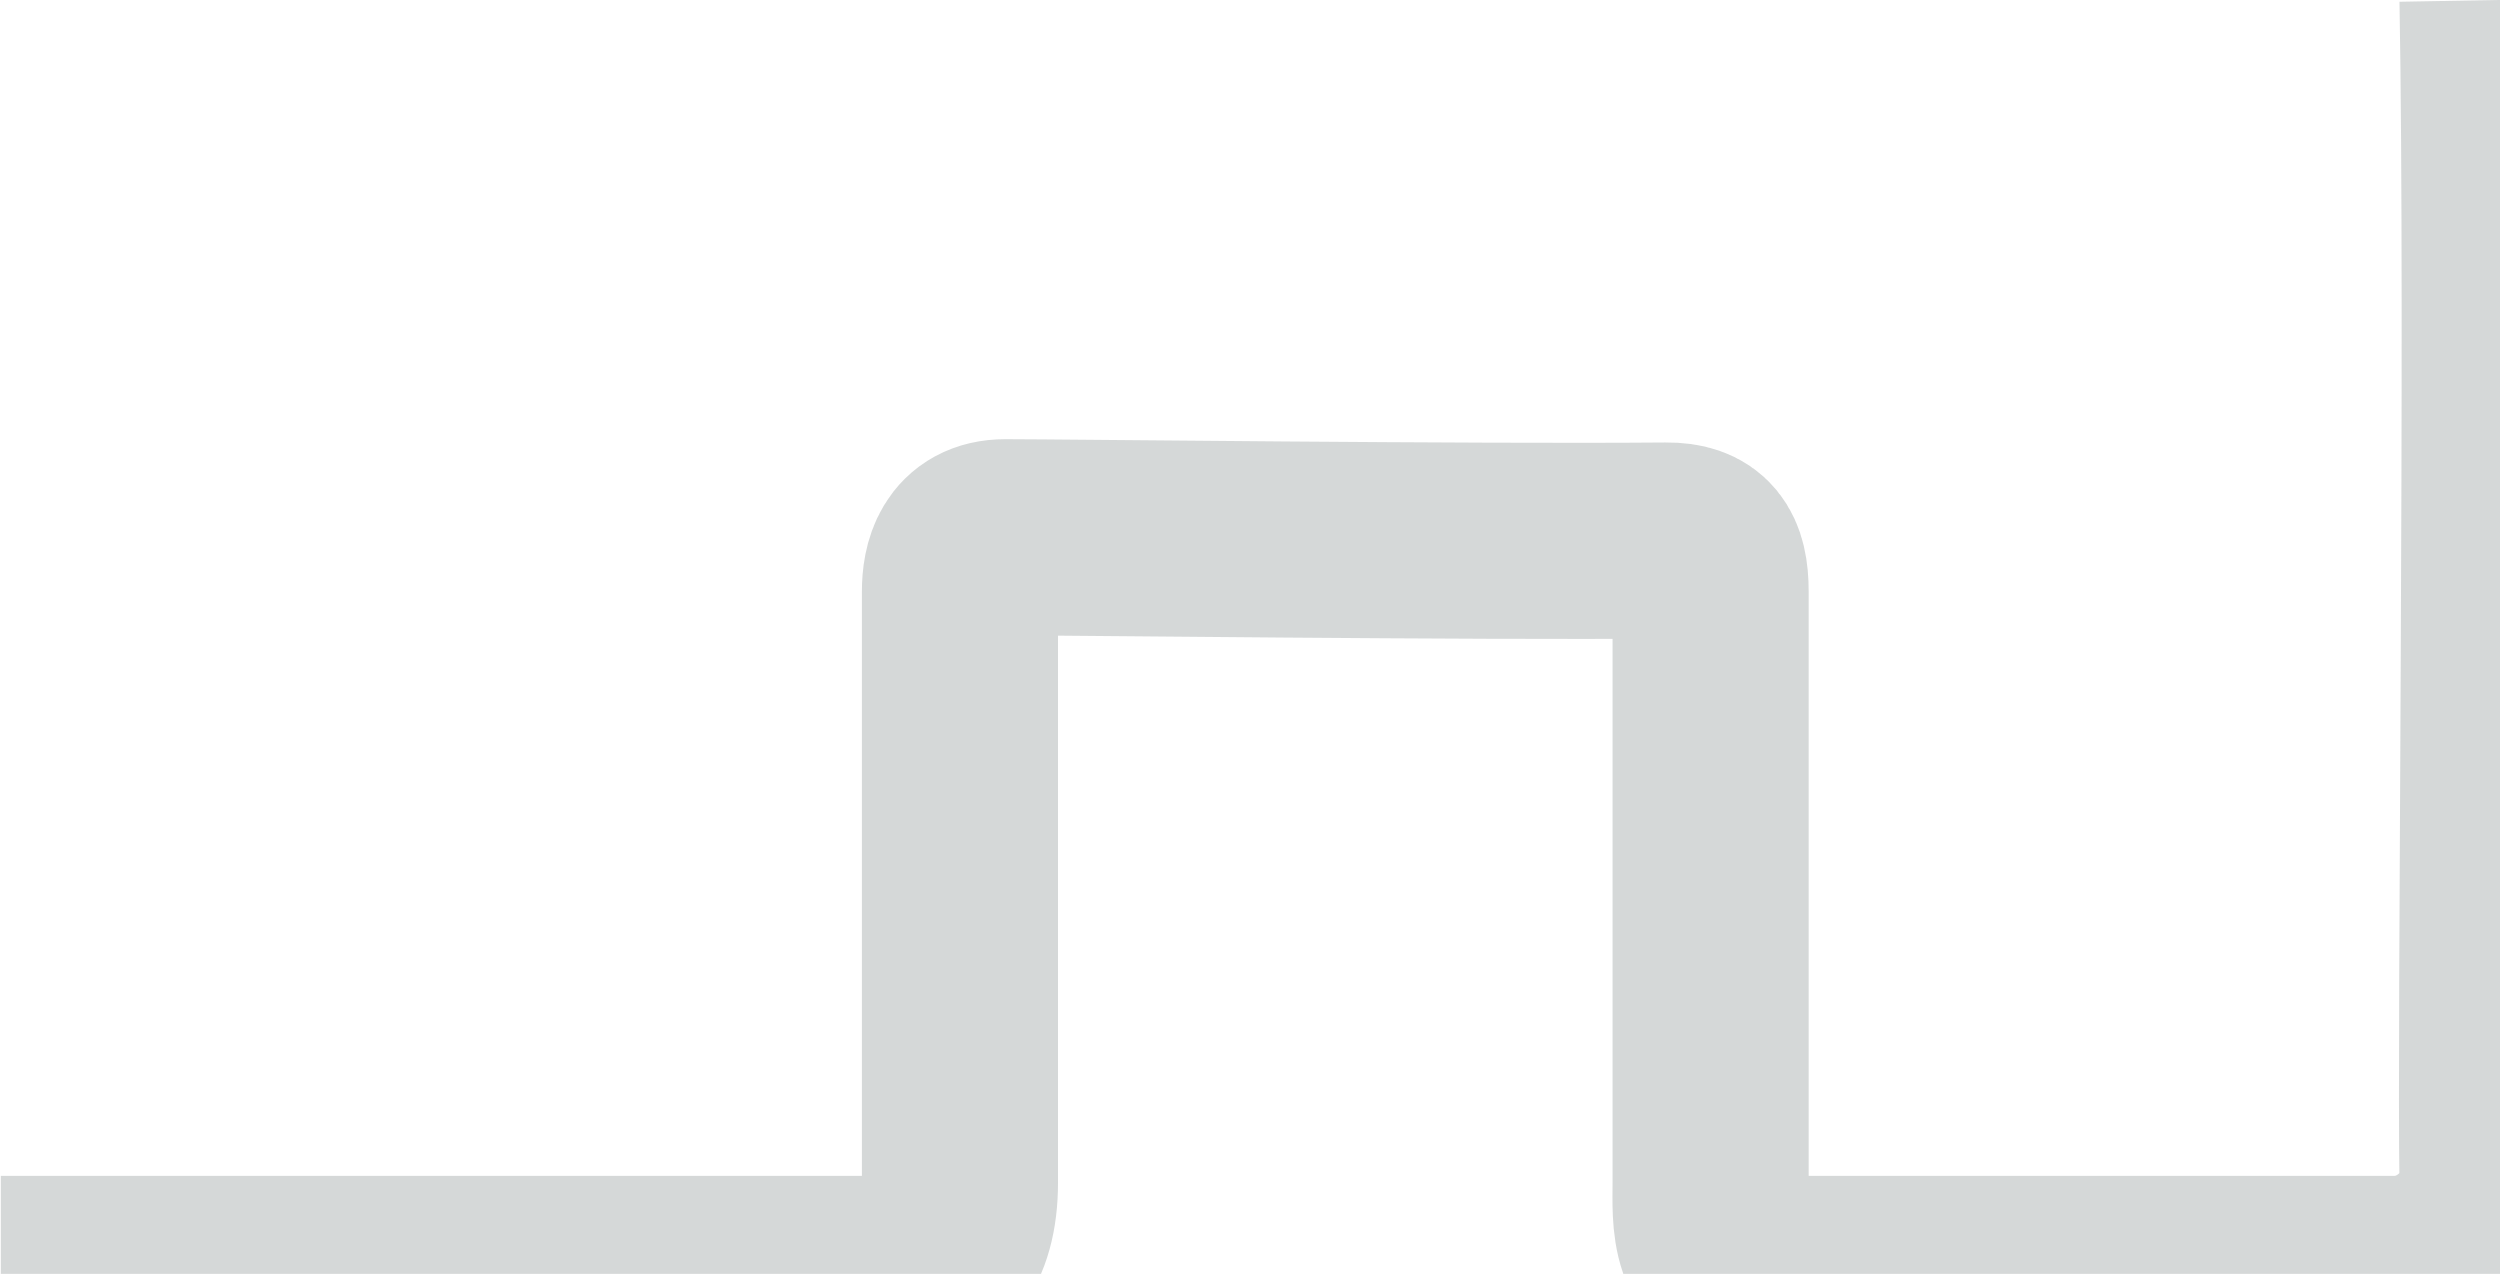 <svg width="1517" height="773" viewBox="0 0 1517 773" fill="none" xmlns="http://www.w3.org/2000/svg">
<path d="M0.5 773.001H541.5C566 773.001 582.5 755.501 582.5 717.501C582.5 655.901 582.5 454.501 582.5 359.001C582.5 345.001 586.5 326.001 610 326.001C645.282 326.001 891.5 329.001 1011 328.001C1031.5 327.829 1038 337.5 1038 359.001V717.501C1038 739 1035 773.001 1072.5 773.001C1116.5 773.001 1380.17 773.001 1453 773.001C1490.5 773.001 1515.86 739.5 1515.5 717.5C1513.9 619.9 1519.17 205.667 1515.5 0" stroke="#D5D8D8" stroke-width="119"/>
</svg>
